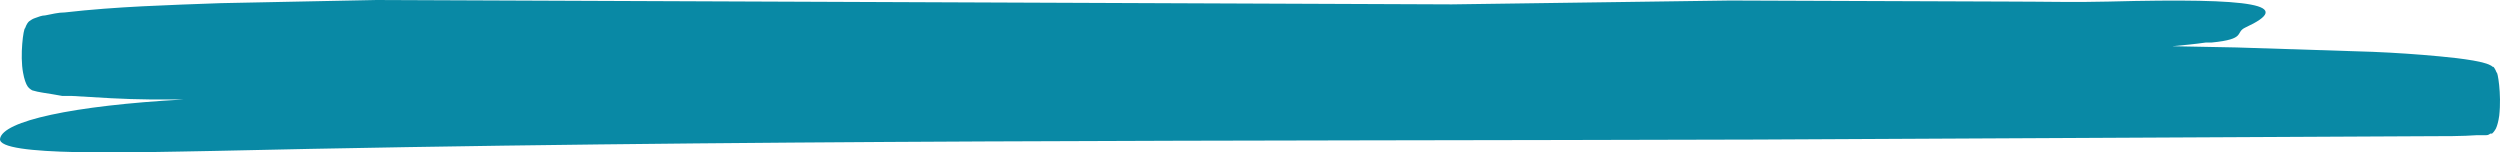 <?xml version="1.0" encoding="UTF-8"?> <svg xmlns="http://www.w3.org/2000/svg" width="164" height="10" viewBox="0 0 164 10" fill="none"> <path d="M163.778 4.767C163.734 4.643 163.685 4.542 163.634 4.468L163.573 4.388H163.531L163.42 4.307C163.191 4.181 163.017 4.147 162.818 4.089L162.262 3.974C161.528 3.848 160.797 3.768 160.063 3.699C158.599 3.561 157.128 3.461 155.65 3.4L146.72 3.113L142.508 3.032C143.239 2.964 143.97 2.895 144.695 2.791H145.074C147.408 2.561 146.578 2.137 147.3 1.803C150.531 0.31 147.98 -0.149 138.321 0.103C136.216 0.161 133.993 0.103 131.845 0.103L113.496 0.034L95.229 0.287L24.704 0L14.476 0.207C11.072 0.333 7.666 0.425 4.249 0.816C3.822 0.816 3.392 0.93 2.962 1.011C2.745 1.011 2.529 1.103 2.303 1.183C2.17 1.227 2.037 1.299 1.906 1.401C1.867 1.437 1.829 1.483 1.792 1.539C1.74 1.618 1.692 1.723 1.647 1.849C1.539 1.849 1.296 3.63 1.515 4.778C1.589 5.187 1.694 5.499 1.816 5.674L1.906 5.778C1.996 5.858 2.054 5.893 2.117 5.927C2.568 6.065 2.995 6.099 3.437 6.18L4.093 6.295H4.734C6.439 6.398 8.145 6.513 9.847 6.524H12.067C4.767 6.926 0.162 7.937 0.002 9.109C-0.157 10.28 8.773 9.993 14.037 9.901C47.706 9.132 81.467 9.258 115.226 9.155L158.992 8.937C160.334 8.937 161.564 8.937 162.49 8.868H163.05C163.152 8.868 163.236 8.868 163.366 8.764H163.411H163.477L163.537 8.707C163.582 8.662 163.627 8.604 163.67 8.535L163.733 8.431C163.824 8.235 163.899 7.944 163.949 7.593C164.115 6.145 163.826 4.595 163.778 4.767Z" fill="#0989A5"></path> </svg> 